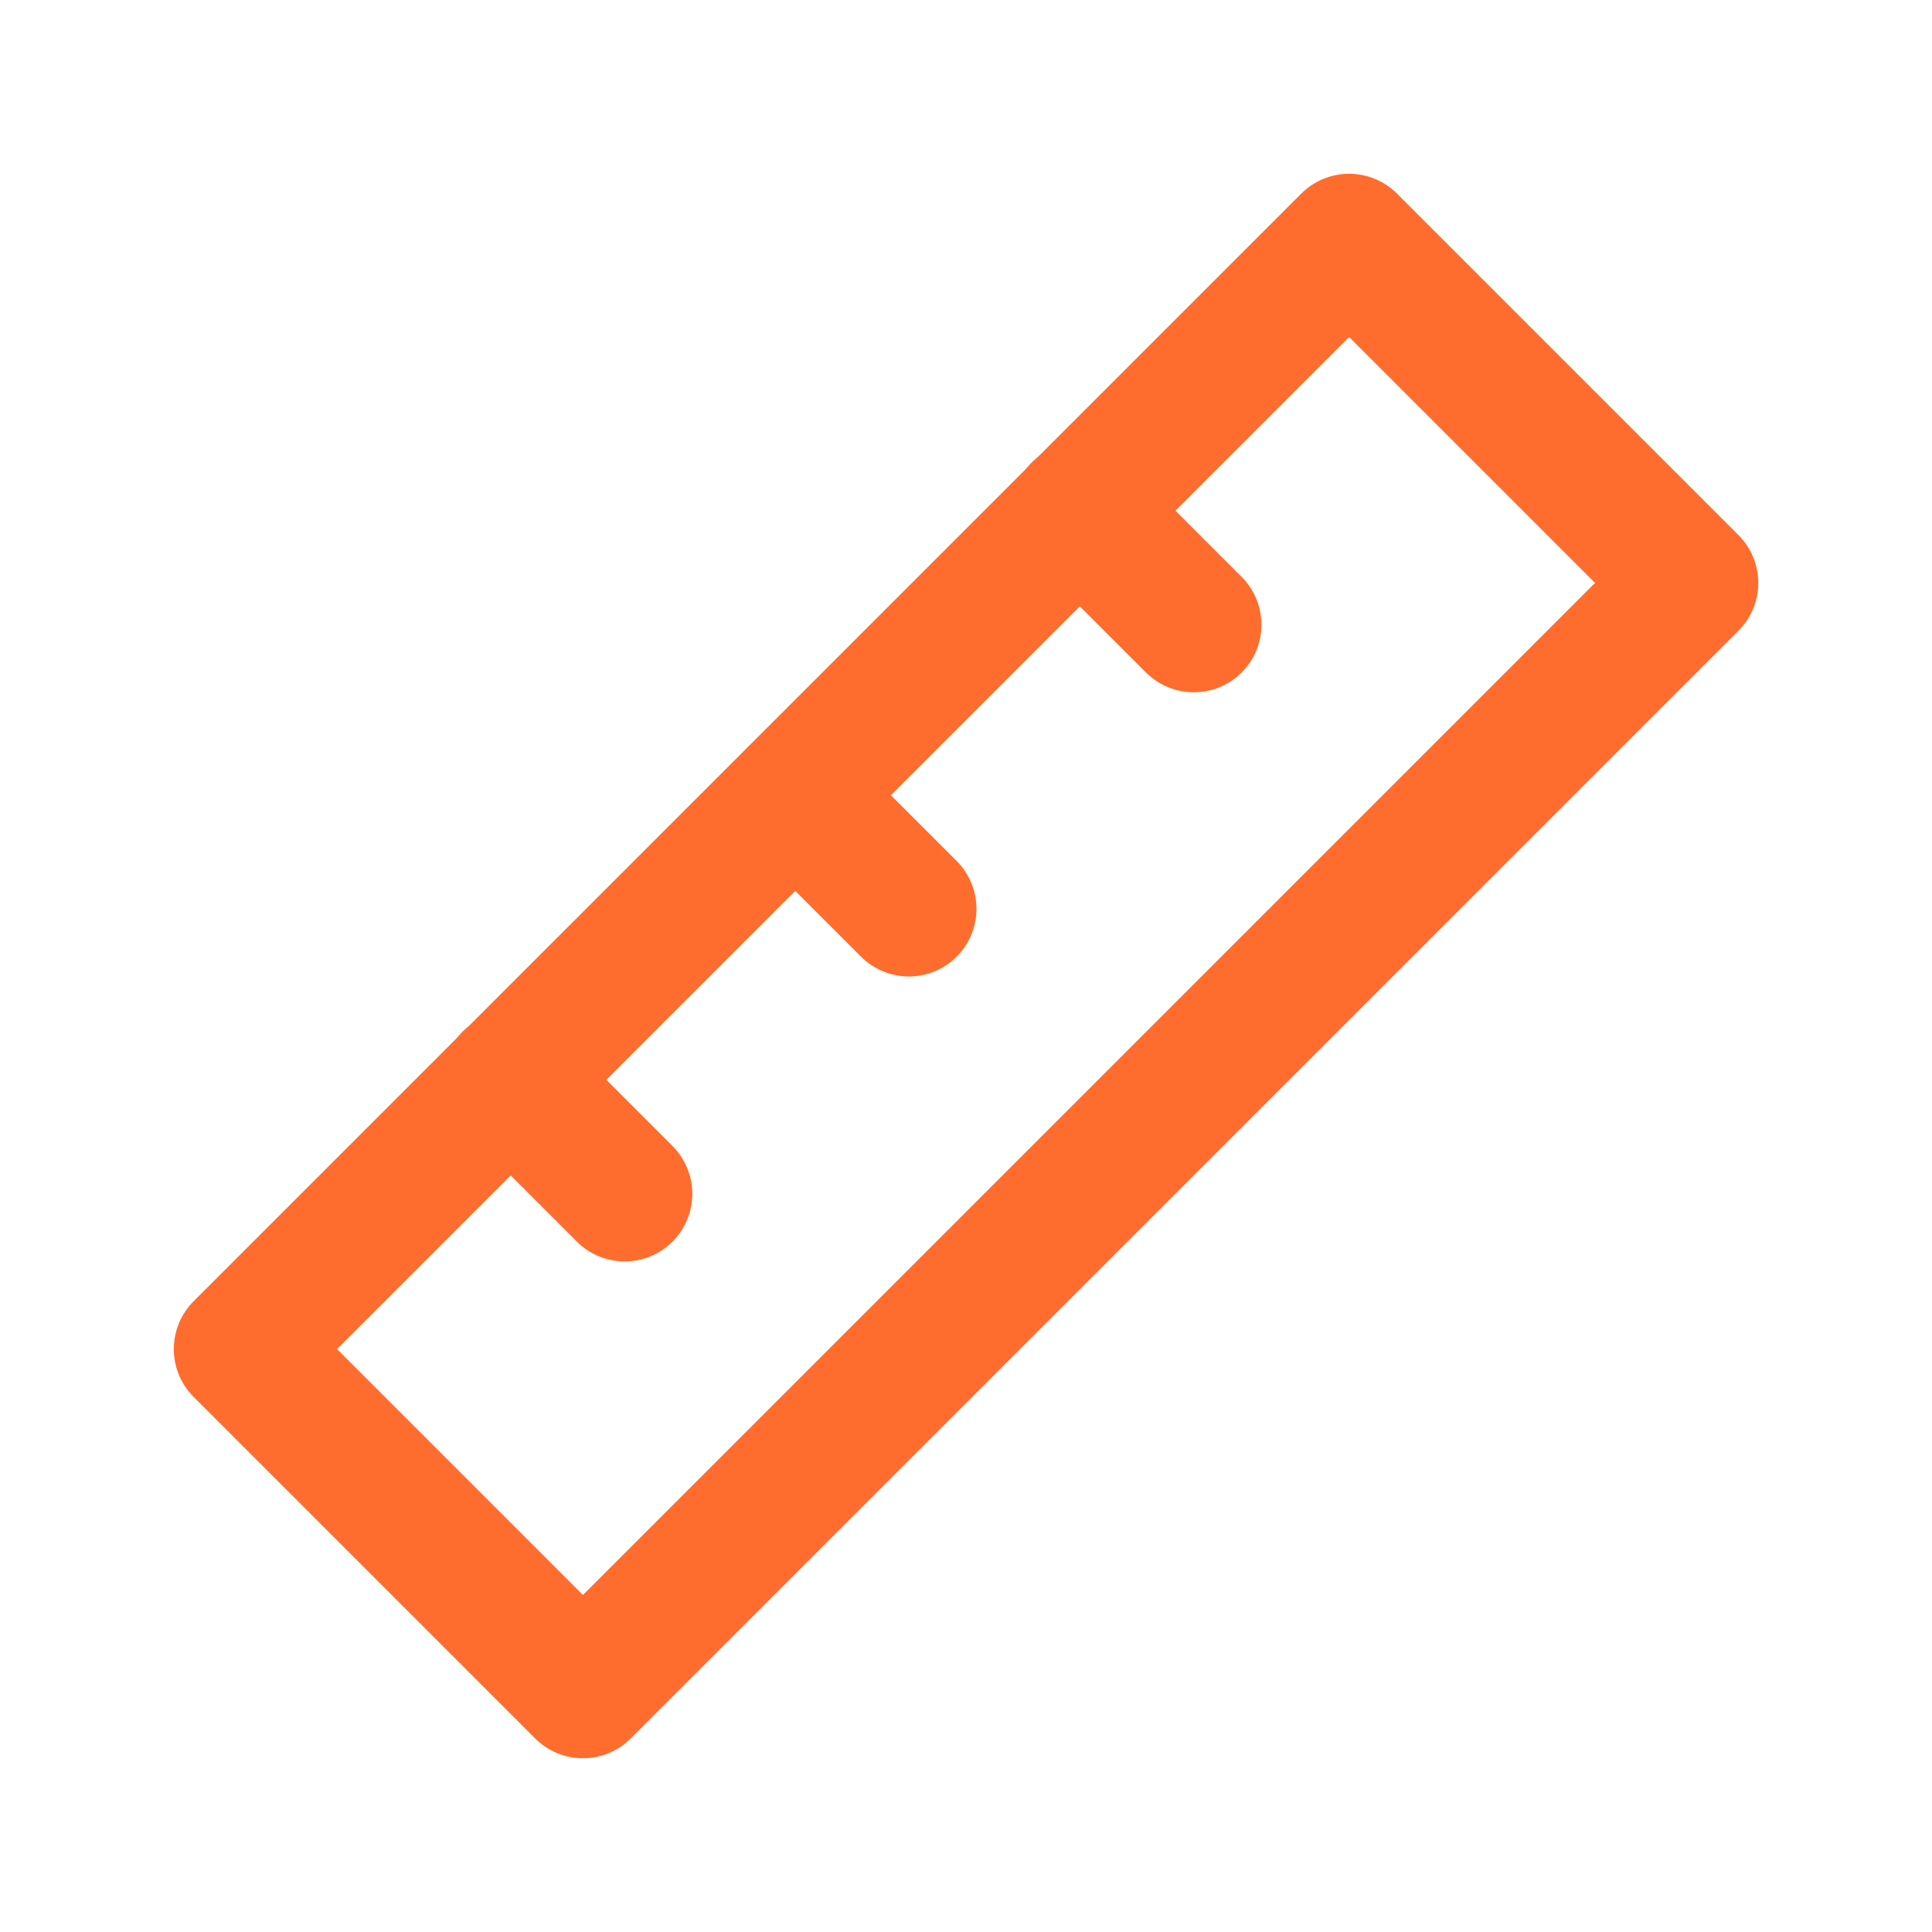 <!DOCTYPE svg PUBLIC "-//W3C//DTD SVG 1.1//EN" "http://www.w3.org/Graphics/SVG/1.1/DTD/svg11.dtd">
<!-- Uploaded to: SVG Repo, www.svgrepo.com, Transformed by: SVG Repo Mixer Tools -->
<svg fill="#000000" width="64px" height="64px" viewBox="0 0 24 24" id="ruler-3" data-name="Line Color" xmlns="http://www.w3.org/2000/svg" class="icon line-color">
<g id="SVGRepo_bgCarrier" stroke-width="0"/>
<g id="SVGRepo_tracerCarrier" stroke-linecap="round" stroke-linejoin="round"/>
<g id="SVGRepo_iconCarrier">
<path id="secondary" d="M13.41,6.34l1.42,1.42M9.88,9.88l1.41,1.41M6.34,13.41l1.42,1.42" style="fill: none; stroke: #ff6d2e; stroke-linecap: round; stroke-linejoin: round; stroke-width:1.68;"/>
<rect id="primary" x="2.27" y="9" width="19.46" height="6" transform="translate(-4.97 12) rotate(-45)" style="fill: none; stroke: #ff6d2e; stroke-linecap: round; stroke-linejoin: round; stroke-width:1.68;"/>
</g>
</svg>
